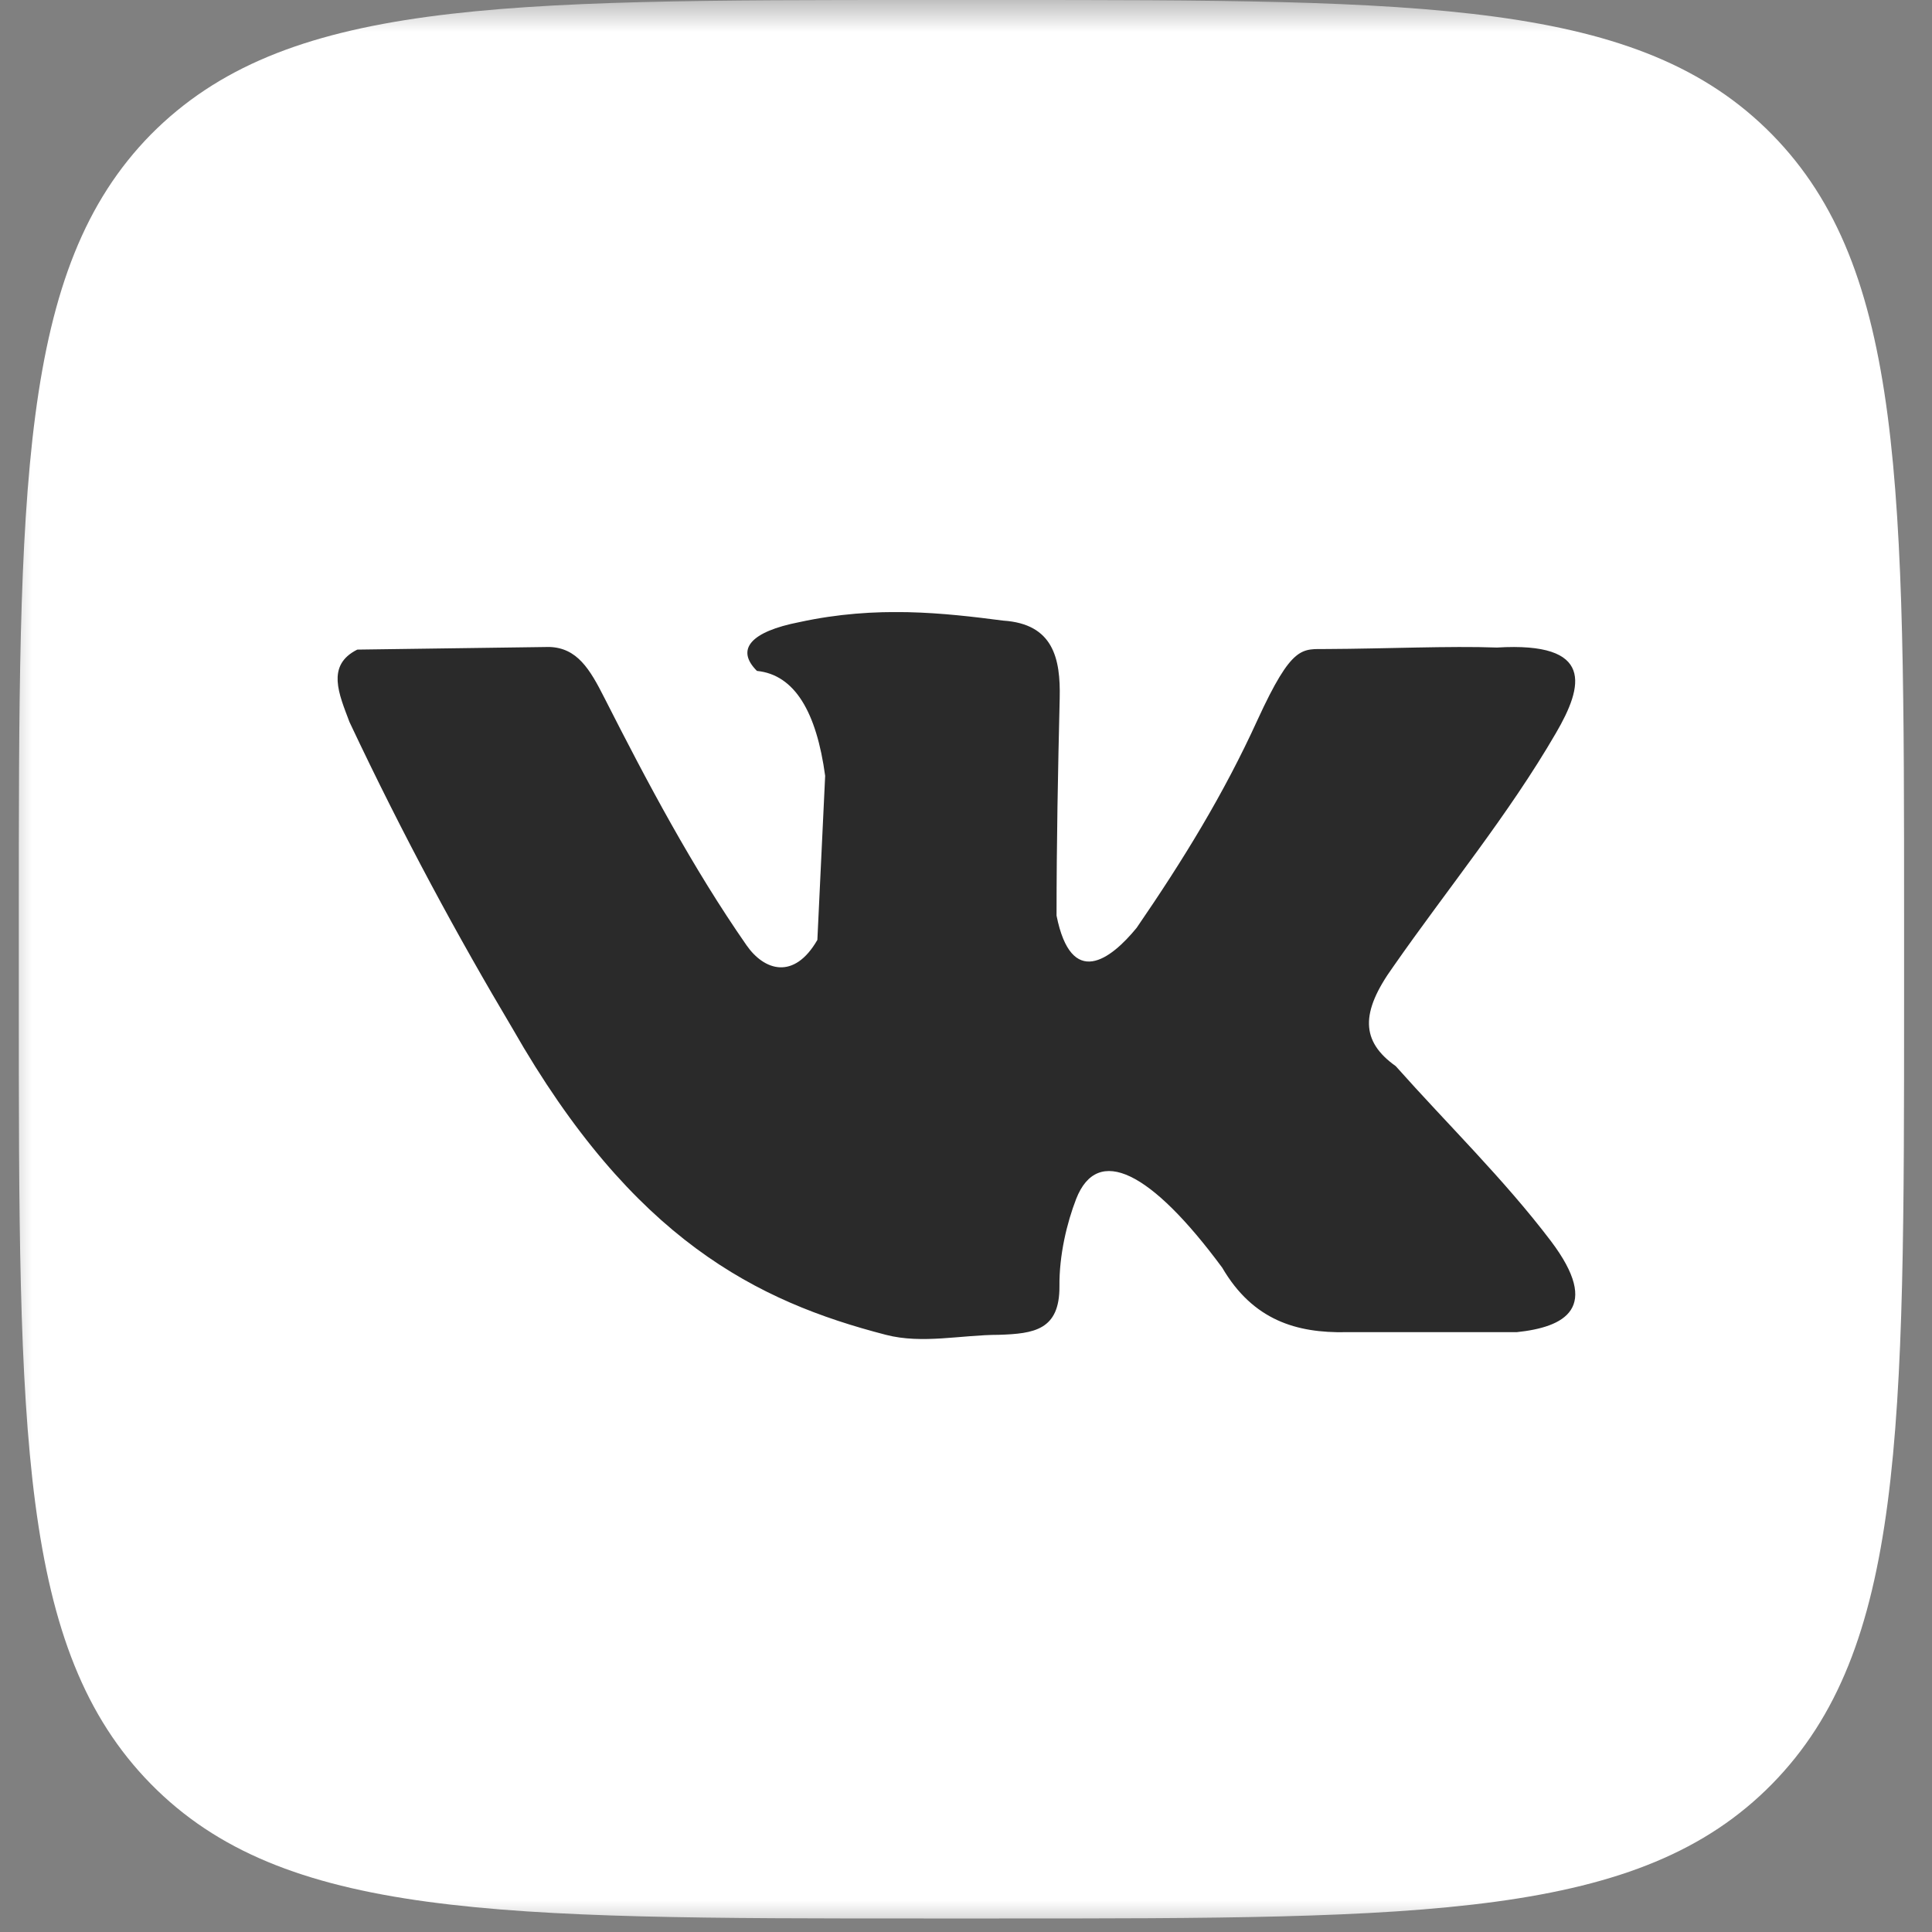 <svg width="30" height="30" viewBox="0 0 30 30" fill="none" xmlns="http://www.w3.org/2000/svg">
<rect x="0" y="0" width="30" height="30" fill="#808080" stroke="none"/>
<g clip-path="url(#clip0_2232_698)">
<mask id="mask0_2232_698" style="mask-type:luminance" maskUnits="userSpaceOnUse" x="0" y="0" width="30" height="30">
<path d="M30 0H0V30H30V0Z" fill="white"/>
</mask>
<g mask="url(#mask0_2232_698)">
<path d="M0.292 14.298C0.292 7.561 0.292 4.175 2.343 2.088C4.412 1.67311e-07 7.723 0 14.343 0H15.516C22.136 0 25.464 1.67311e-07 27.516 2.088C29.567 4.175 29.567 7.561 29.567 14.298V15.491C29.567 22.228 29.567 25.614 27.516 27.702C25.464 29.79 22.136 29.79 15.516 29.79H14.343C7.723 29.79 4.395 29.79 2.343 27.702C0.292 25.614 0.292 22.246 0.292 15.491V14.298Z" fill="white"/>
<g clip-path="url(#clip1_2232_698)">
<path d="M5.427 11.212C5.265 10.78 5.059 10.331 5.548 10.087C6.54 10.074 7.533 10.06 8.53 10.046C8.961 10.06 9.158 10.386 9.387 10.84C10.056 12.158 10.752 13.47 11.592 14.678C11.866 15.072 12.329 15.224 12.692 14.595C12.733 13.746 12.773 12.896 12.813 12.047C12.679 11.06 12.342 10.477 11.754 10.418C11.417 10.083 11.659 9.807 12.414 9.66C13.613 9.399 14.659 9.518 15.579 9.637C16.356 9.688 16.469 10.225 16.455 10.84C16.428 11.965 16.406 13.094 16.406 14.218C16.635 15.361 17.245 14.902 17.65 14.407C18.372 13.355 19.001 12.332 19.526 11.18C20.07 9.996 20.218 10.083 20.6 10.078C21.511 10.074 22.517 10.028 23.245 10.055C24.762 9.963 24.587 10.652 24.161 11.382C23.424 12.653 22.477 13.801 21.633 15.012C21.121 15.724 21.13 16.169 21.673 16.555C22.477 17.459 23.348 18.304 24.08 19.268C24.875 20.319 24.291 20.608 23.55 20.686C22.665 20.686 21.781 20.686 20.896 20.686C20.142 20.7 19.459 20.507 18.979 19.685C17.87 18.184 17.043 17.771 16.711 18.616C16.567 18.988 16.446 19.488 16.451 19.974C16.455 20.654 16.055 20.709 15.512 20.727C14.928 20.727 14.322 20.874 13.756 20.727C11.754 20.209 9.832 19.254 7.959 15.972C7.115 14.553 6.271 13.002 5.427 11.212Z" fill="#2A2A2A"/>
</g>
</g>
</g>
<defs>
<clipPath id="clip0_2232_698">
<rect width="30" height="30" fill="white"/>
</clipPath>
<clipPath id="clip1_2232_698">
<rect width="19.223" height="11.287" fill="white" transform="translate(5.243 9.505)"/>
</clipPath>
</defs>
</svg>
